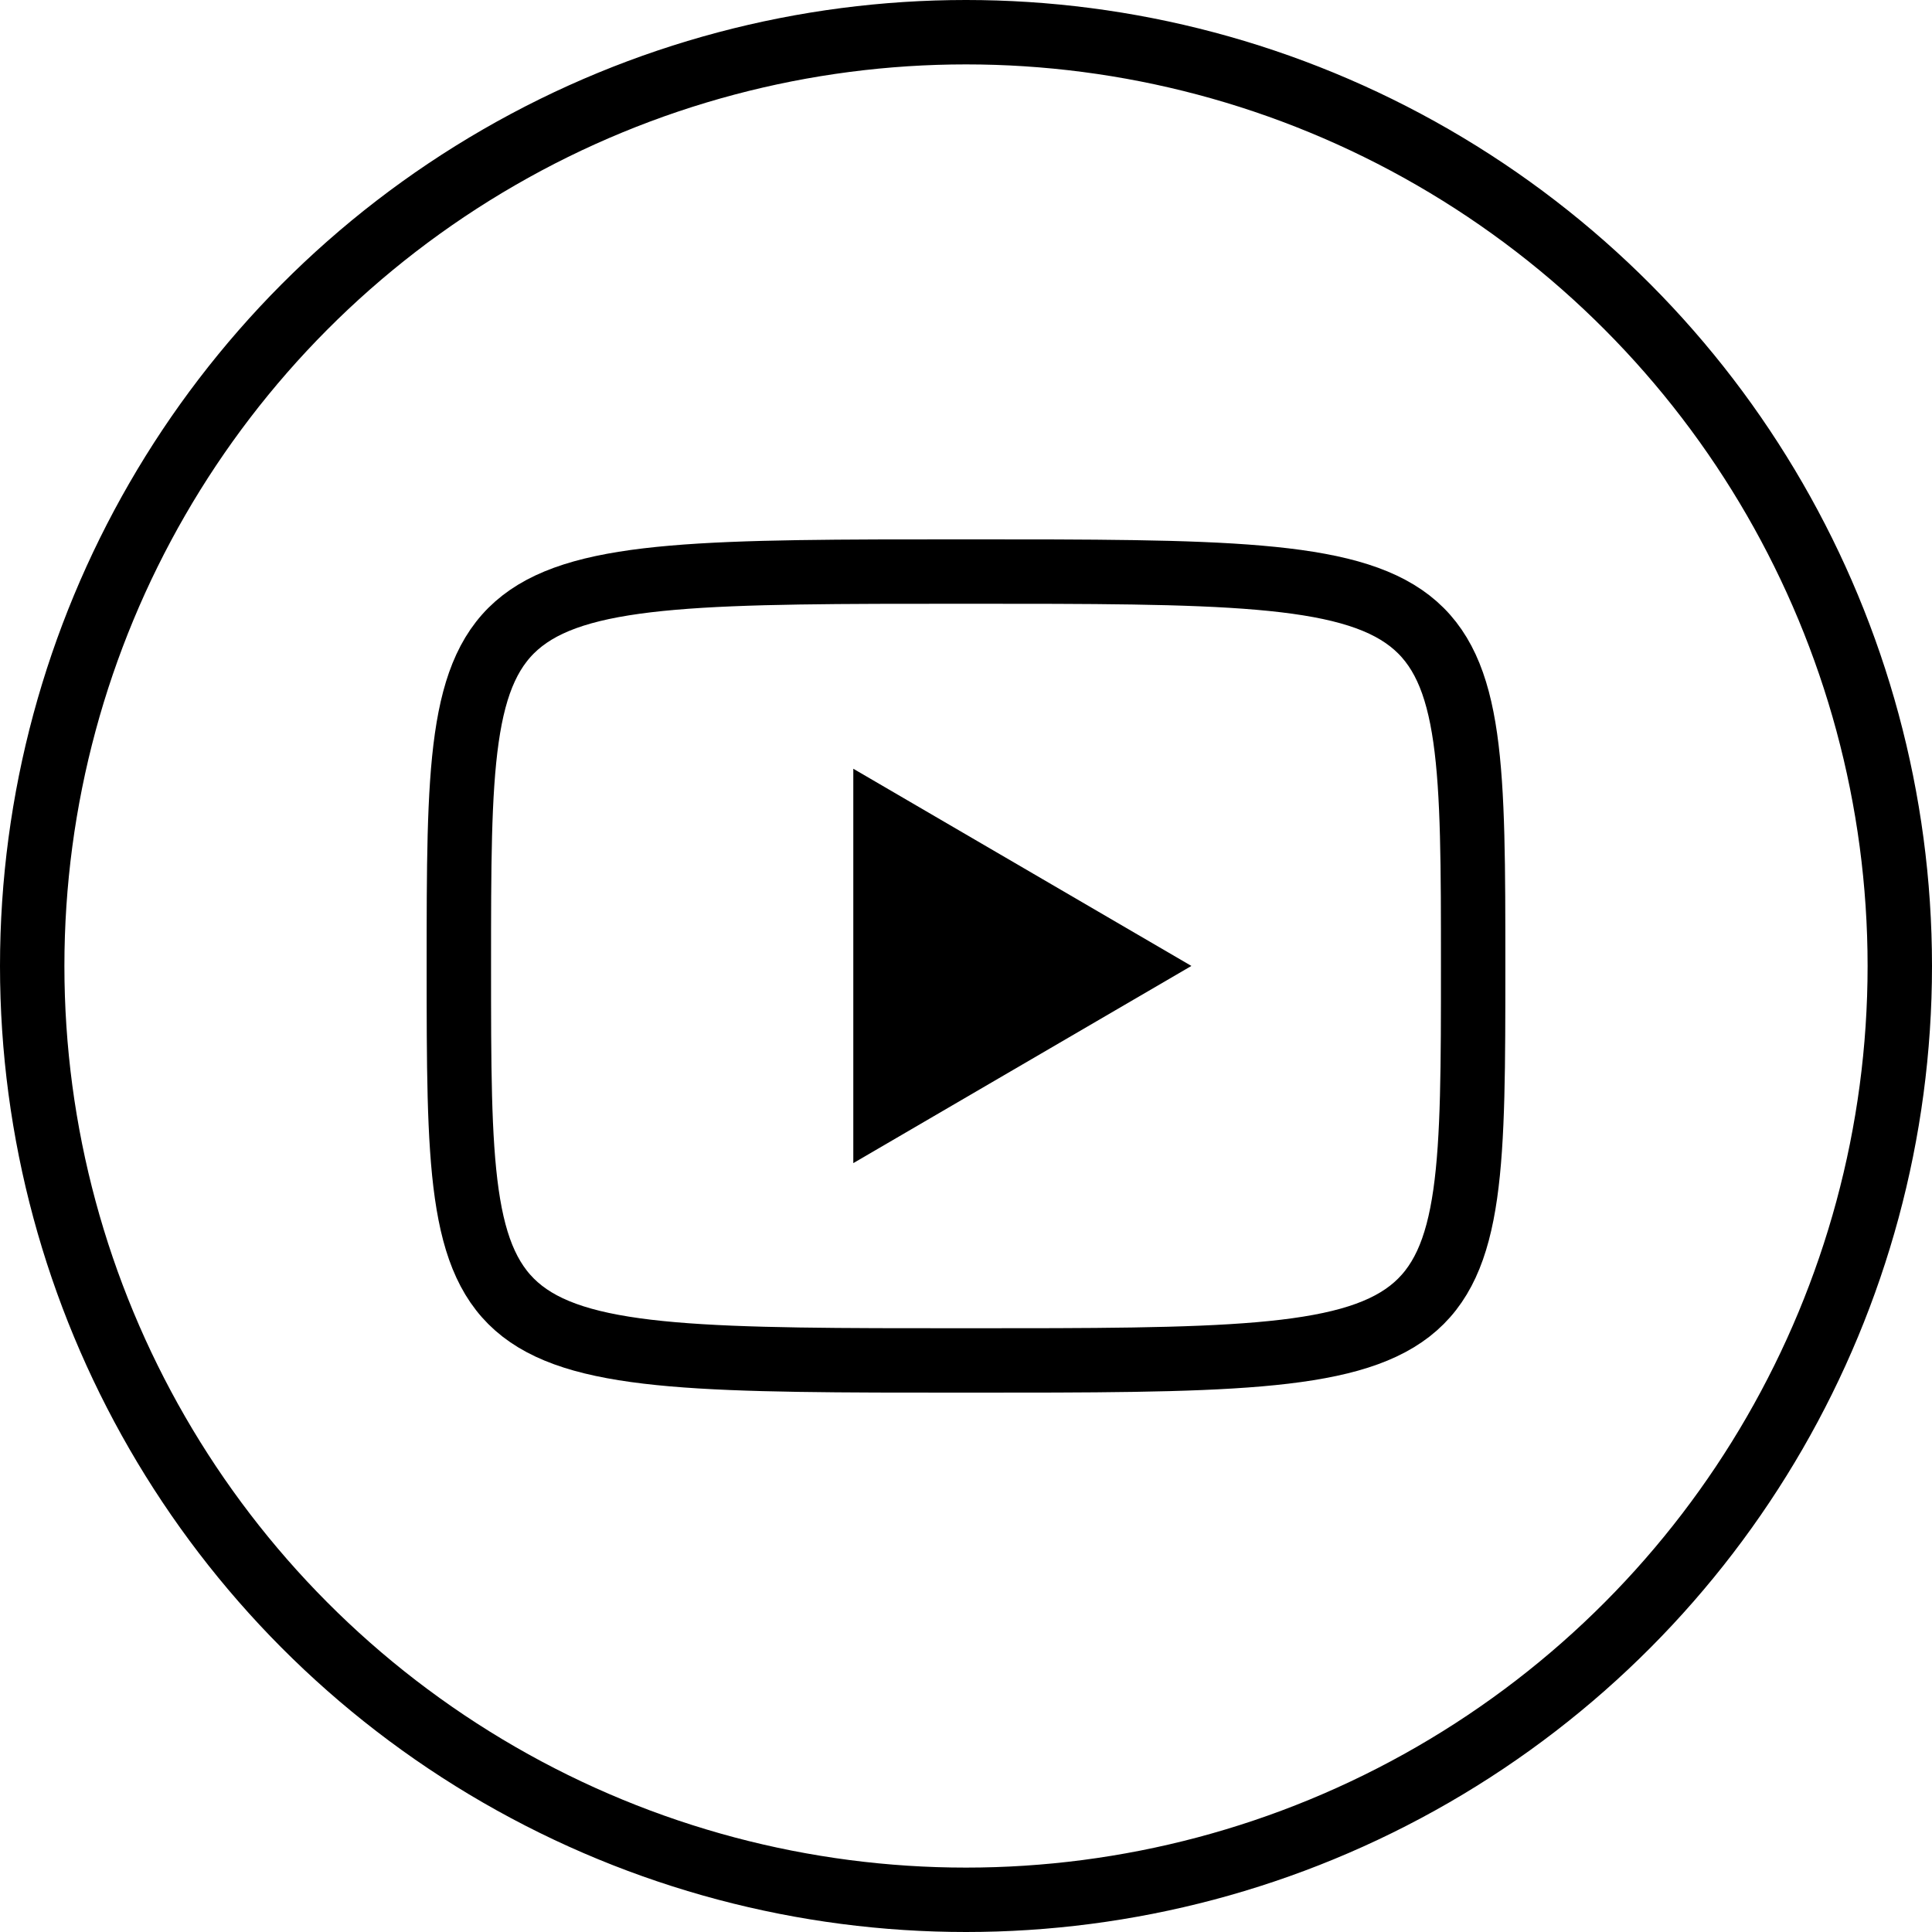 <?xml version="1.0" encoding="UTF-8"?>
<svg xmlns="http://www.w3.org/2000/svg" width="30" height="30" viewBox="0 0 30 30" fill="none">
  <circle cx="15" cy="15" r="14.5" stroke="black"></circle>
  <path d="M15 8.875C22.875 8.875 22.875 8.875 22.875 15C22.875 21.125 22.875 21.125 15 21.125C7.125 21.125 7.125 21.125 7.125 15C7.125 8.875 7.125 8.875 15 8.875Z" stroke="black" stroke-linecap="round"></path>
  <path d="M13.25 11.937L18.5 14.999L13.25 18.061V11.937Z" fill="black"></path>
</svg>
